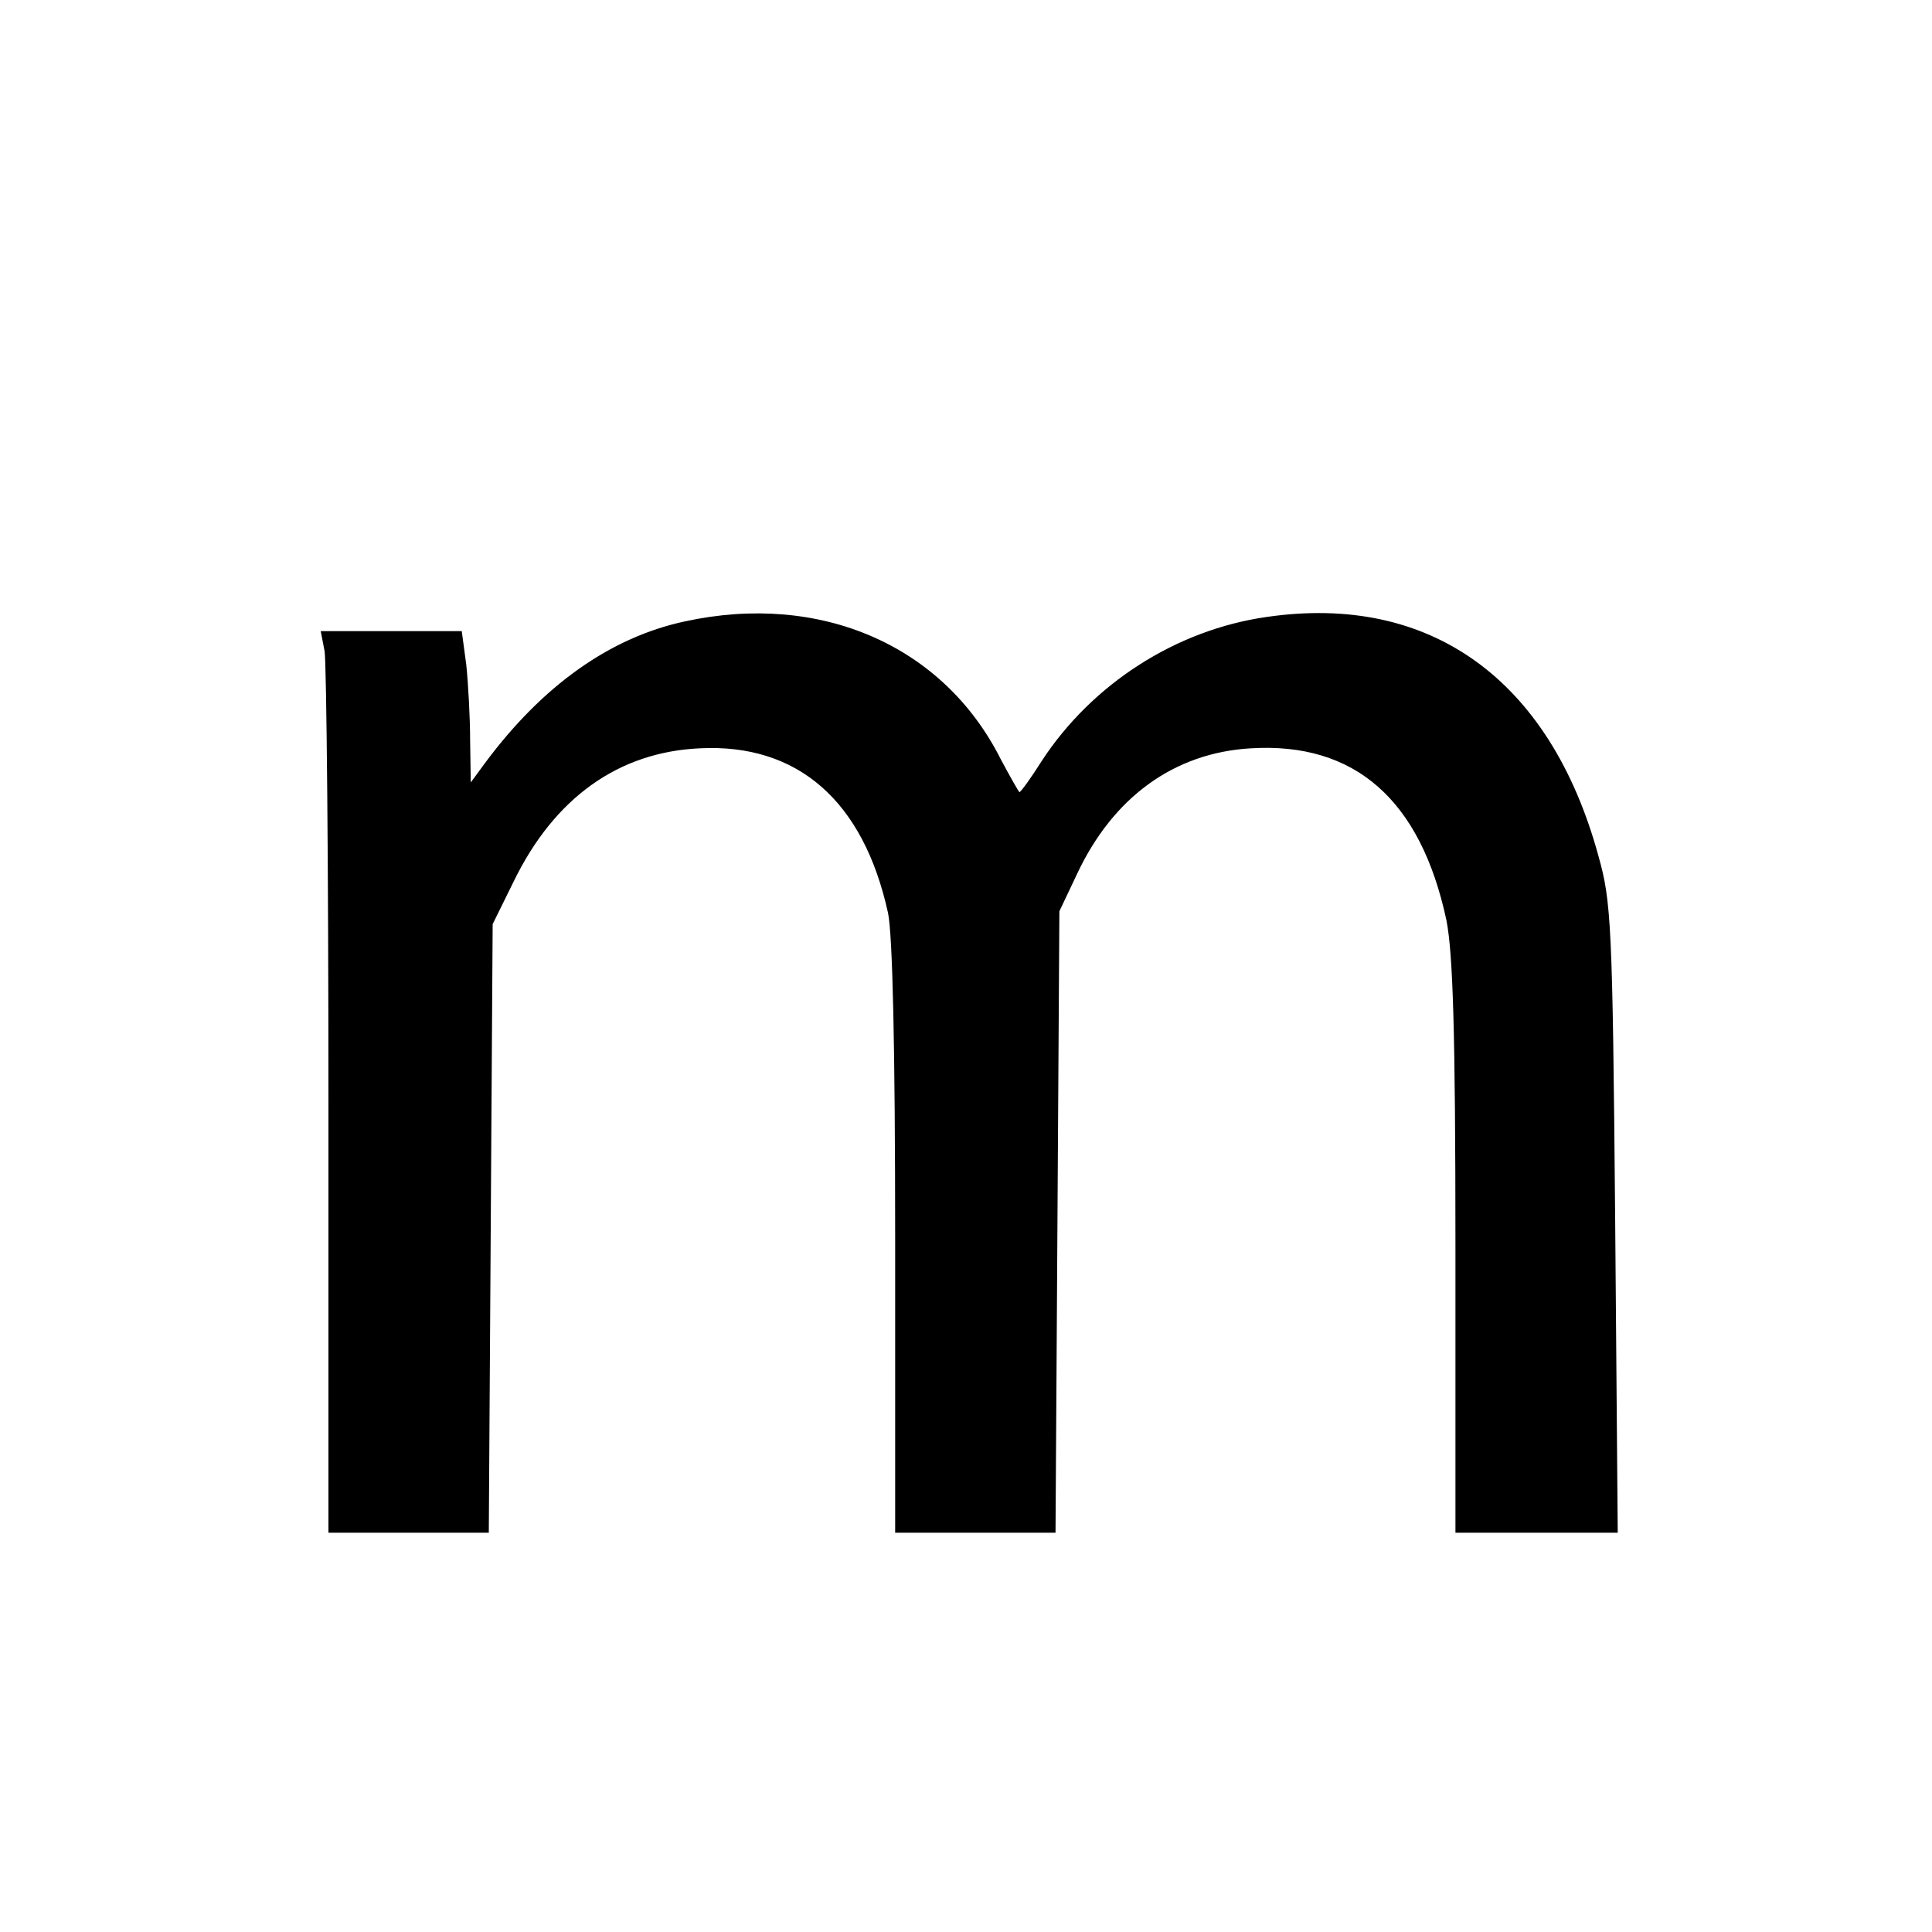 <?xml version="1.0" standalone="no"?>
<!DOCTYPE svg PUBLIC "-//W3C//DTD SVG 20010904//EN"
 "http://www.w3.org/TR/2001/REC-SVG-20010904/DTD/svg10.dtd">
<svg version="1.0" xmlns="http://www.w3.org/2000/svg"
 width="300pt" height="300pt" viewBox="0 0 300 300"
 preserveAspectRatio="xMidYMid meet">
<g transform="translate(0,300) scale(0.1,-0.1)"
fill="#000000" stroke="none">
<path d="M1063 2035 c-116 -25 -221 -100 -310 -220 l-22 -30 -1 65 c0 36 -3
89 -6 118 l-7 52 -110 0 -109 0 6 -31 c3 -17 6 -332 6 -700 l0 -669 125 0 124
0 3 472 3 473 33 67 c63 129 162 200 288 206 153 8 255 -82 293 -256 7 -35 11
-207 11 -507 l0 -455 125 0 124 0 3 482 3 483 27 57 c56 120 151 189 270 196
162 10 264 -80 304 -267 10 -51 14 -169 14 -508 l0 -443 126 0 126 0 -4 488
c-4 457 -6 492 -26 563 -75 274 -261 408 -515 371 -141 -20 -271 -104 -349
-223 -17 -27 -33 -49 -35 -49 -1 0 -14 23 -29 51 -89 177 -280 260 -491 214z"/>
</g>
</svg>
